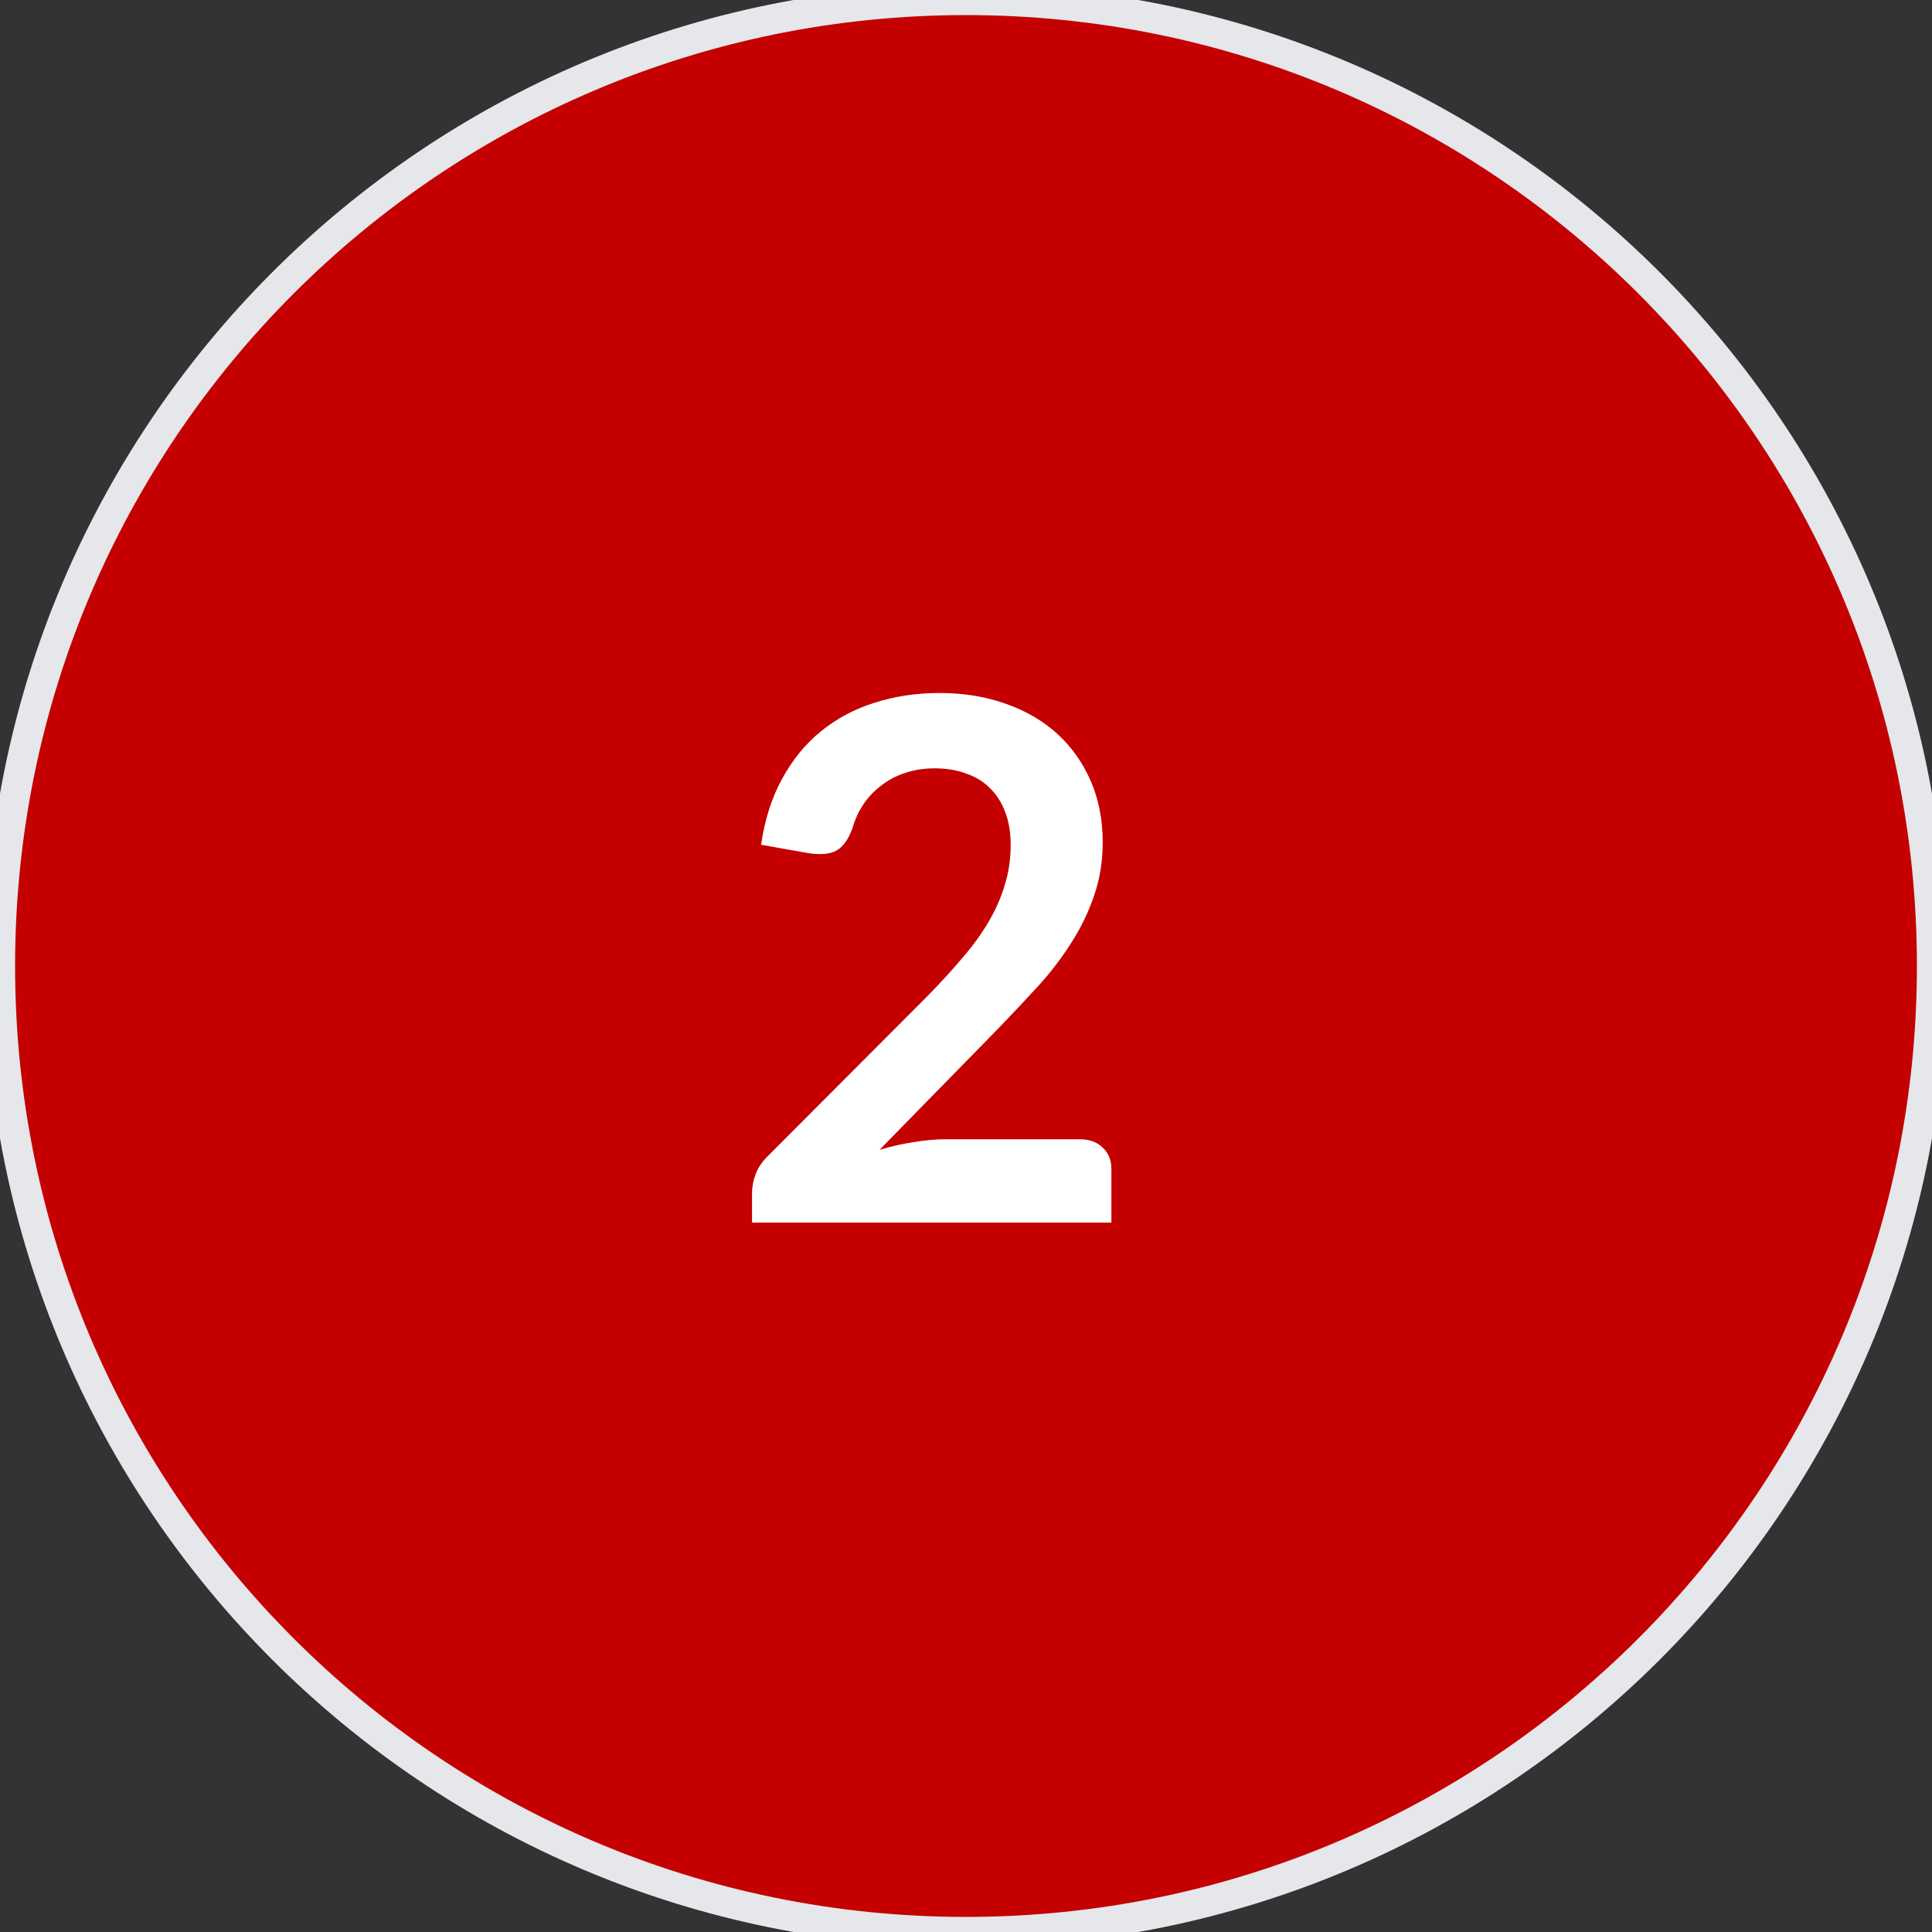 <svg xmlns="http://www.w3.org/2000/svg" width="64" height="64" viewBox="0 0 64 64" fill="none"><rect x="0" y="0" width="64" height="64" fill="#333333" stroke="none"/><path d="M32 0C49.673 0 64 14.327 64 32C64 49.673 49.673 64 32 64C14.327 64 0 49.673 0 32C0 14.327 14.327 0 32 0Z" fill="#C40001"></path><path d="M32 0C49.673 0 64 14.327 64 32C64 49.673 49.673 64 32 64C14.327 64 0 49.673 0 32C0 14.327 14.327 0 32 0Z" stroke="#E5E7EB"></path><path d="M35.772 37.74C36.092 37.74 36.344 37.832 36.528 38.016C36.72 38.192 36.816 38.428 36.816 38.724V40.5H24.912V39.516C24.912 39.316 24.952 39.108 25.032 38.892C25.12 38.668 25.256 38.468 25.44 38.292L30.708 33.012C31.148 32.564 31.54 32.136 31.884 31.728C32.236 31.32 32.528 30.916 32.76 30.516C32.992 30.116 33.168 29.712 33.288 29.304C33.416 28.888 33.48 28.452 33.48 27.996C33.48 27.58 33.42 27.216 33.3 26.904C33.18 26.584 33.008 26.316 32.784 26.1C32.568 25.884 32.304 25.724 31.992 25.62C31.688 25.508 31.344 25.452 30.96 25.452C30.608 25.452 30.28 25.504 29.976 25.608C29.68 25.704 29.416 25.844 29.184 26.028C28.952 26.204 28.756 26.412 28.596 26.652C28.436 26.892 28.316 27.156 28.236 27.444C28.1 27.812 27.924 28.056 27.708 28.176C27.492 28.296 27.18 28.324 26.772 28.26L25.212 27.984C25.332 27.152 25.564 26.424 25.908 25.8C26.252 25.168 26.68 24.644 27.192 24.228C27.712 23.804 28.304 23.488 28.968 23.28C29.64 23.064 30.36 22.956 31.128 22.956C31.928 22.956 32.66 23.076 33.324 23.316C33.988 23.548 34.556 23.88 35.028 24.312C35.5 24.744 35.868 25.264 36.132 25.872C36.396 26.48 36.528 27.156 36.528 27.9C36.528 28.54 36.432 29.132 36.24 29.676C36.056 30.22 35.804 30.74 35.484 31.236C35.172 31.732 34.804 32.212 34.38 32.676C33.956 33.14 33.512 33.612 33.048 34.092L29.136 38.088C29.512 37.976 29.884 37.892 30.252 37.836C30.628 37.772 30.984 37.74 31.32 37.74H35.772Z" fill="white"></path></svg>